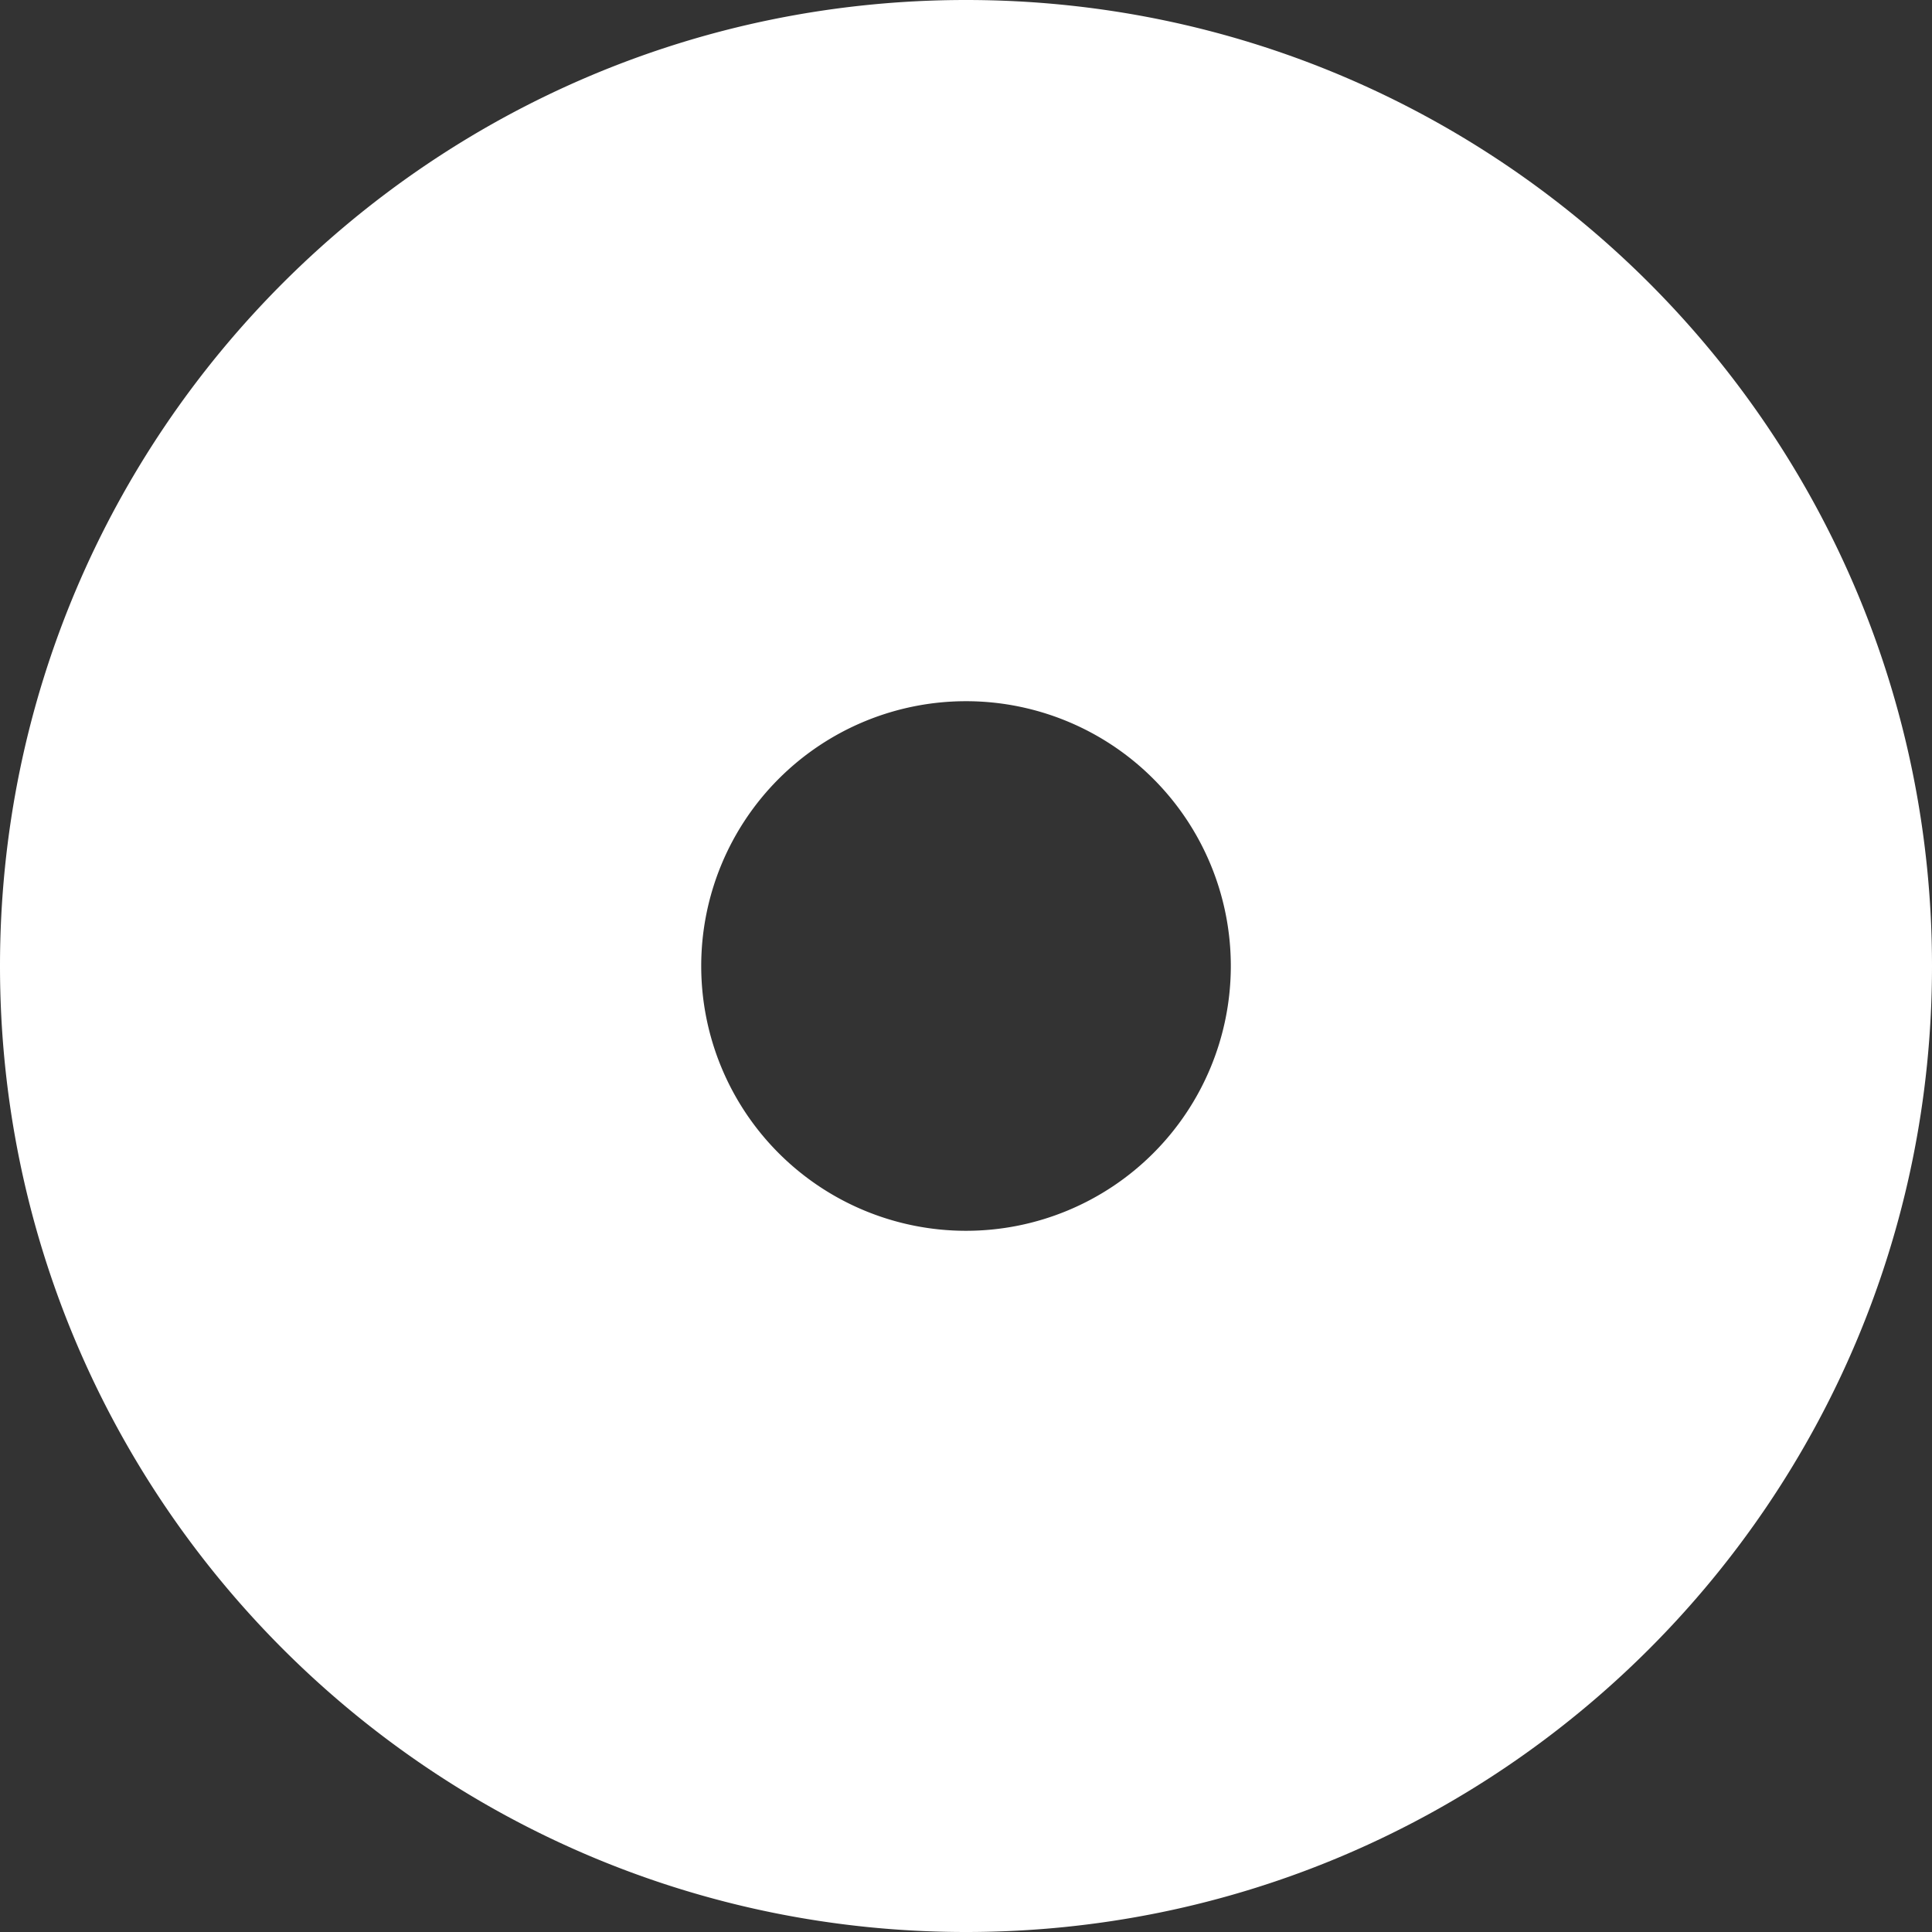 <svg xmlns="http://www.w3.org/2000/svg" width="51" height="51" fill="none"><rect width="100%" height="100%" fill="#333333" stroke="none"/><path fill="#fff" d="M25.5 0C39.583 0 51 11.417 51 25.5S39.583 51 25.5 51 0 39.583 0 25.5 11.417 0 25.5 0Zm0 18.51a6.989 6.989 0 1 0 .001 13.98 6.989 6.989 0 0 0-.001-13.98Z"/></svg>
